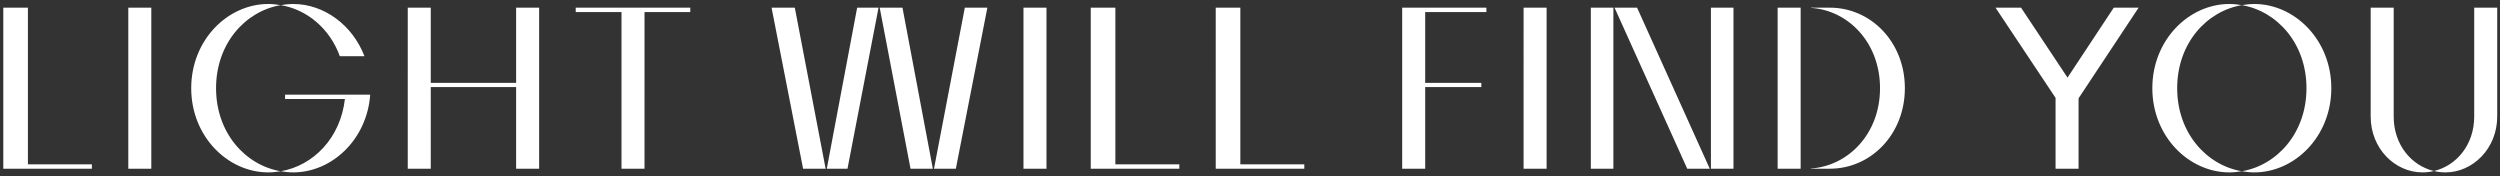 <svg xmlns="http://www.w3.org/2000/svg" width="326" height="23" fill="none" viewBox="0 0 326 23">
  <rect x="0" y="0" width="326" height="23" fill="#333333" stroke="none"/>
  <path fill="#fff" d="M312.137 1v14.19c0 3.72 2.34 6.42 5.25 7.11-.48.12-.99.18-1.5.18-3.57 0-6.75-3.09-6.75-7.29V1h3Zm10.5 14.19V1h3v14.19c0 4.2-3.21 7.29-6.75 7.29-.51 0-1.02-.06-1.5-.18 2.91-.69 5.25-3.39 5.25-7.11Zm-38.733-3.69c0 5.85 3.84 10.05 8.43 10.83-.54.09-1.08.15-1.62.15-5.28 0-10.05-4.68-10.05-10.98 0-6.3 4.77-10.98 10.05-10.98.54 0 1.08.06 1.62.15-4.59.78-8.43 4.98-8.43 10.83ZM293.954.52c5.28 0 10.05 4.68 10.05 10.98 0 6.3-4.77 10.98-10.05 10.98-.54 0-1.08-.06-1.62-.15 4.59-.78 8.43-4.98 8.43-10.83s-3.84-10.05-8.43-10.83c.54-.09 1.08-.15 1.62-.15Zm-24.349 9.6 6.03-9.12h3.24l-7.83 11.82V22h-3v-9.24L260.215 1h3.33l6.06 9.12ZM234.805 22h-3V1h3v21Zm3.81 0h-2.49v-.03c4.83-.3 9.03-4.47 9.03-10.47 0-6-4.2-10.17-9-10.47V1h2.46c5.34 0 9.78 4.47 9.78 10.5s-4.44 10.5-9.78 10.5Zm-28.23 0h-2.94V1h2.94v21Zm12.57 0h-2.94l-9.48-21h2.94l9.48 21Zm3.09 0h-2.94V1h2.94v21Zm-24.369 0h-3V1h3v21Zm-7.852-21v.57h-7.98v9.24h7.32v.54h-7.32V22h-3V1h10.98Zm-32.083 0v20.43h8.34V22h-11.55V1h3.21Zm-16.297 0v20.43h8.34V22h-11.55V1h3.21Zm-8.983 21h-3V1h3v21ZM100.613 1h3.03l4.02 21h-2.94l-4.11-21Zm11.16 0h2.79l-4.05 21h-2.7l3.96-21Zm2.94 0h2.97l3.96 21h-2.91l-4.02-21Zm11.1 0h2.94l-4.11 21h-2.85l4.02-21ZM90.014 1v.57h-5.97V22h-3V1.57h-5.97V1h14.94Zm-22.712 9.81V1h3v21h-3V11.35h-11.13V22h-3V1h3v9.81h11.13Zm-39.128.69c0 5.85 3.84 10.05 8.43 10.83-.54.09-1.08.15-1.62.15-5.28 0-10.05-4.68-10.05-10.98 0-6.3 4.77-10.98 10.05-10.98.54 0 1.08.06 1.62.15-4.59.78-8.43 4.98-8.43 10.83Zm19.35-4.17h-3.21c-1.32-3.63-4.29-6.09-7.71-6.66.54-.09 1.08-.15 1.62-.15 4.02 0 7.74 2.73 9.3 6.81Zm.75 5.01c-.42 5.88-5.01 10.14-10.05 10.14-.54 0-1.08-.06-1.62-.15 4.23-.72 7.8-4.32 8.37-9.42h-7.8v-.57h11.1ZM19.73 22h-3V1h3v21ZM3.64 1v20.43h8.34V22H.43V1h3.21Z"/>
</svg>
